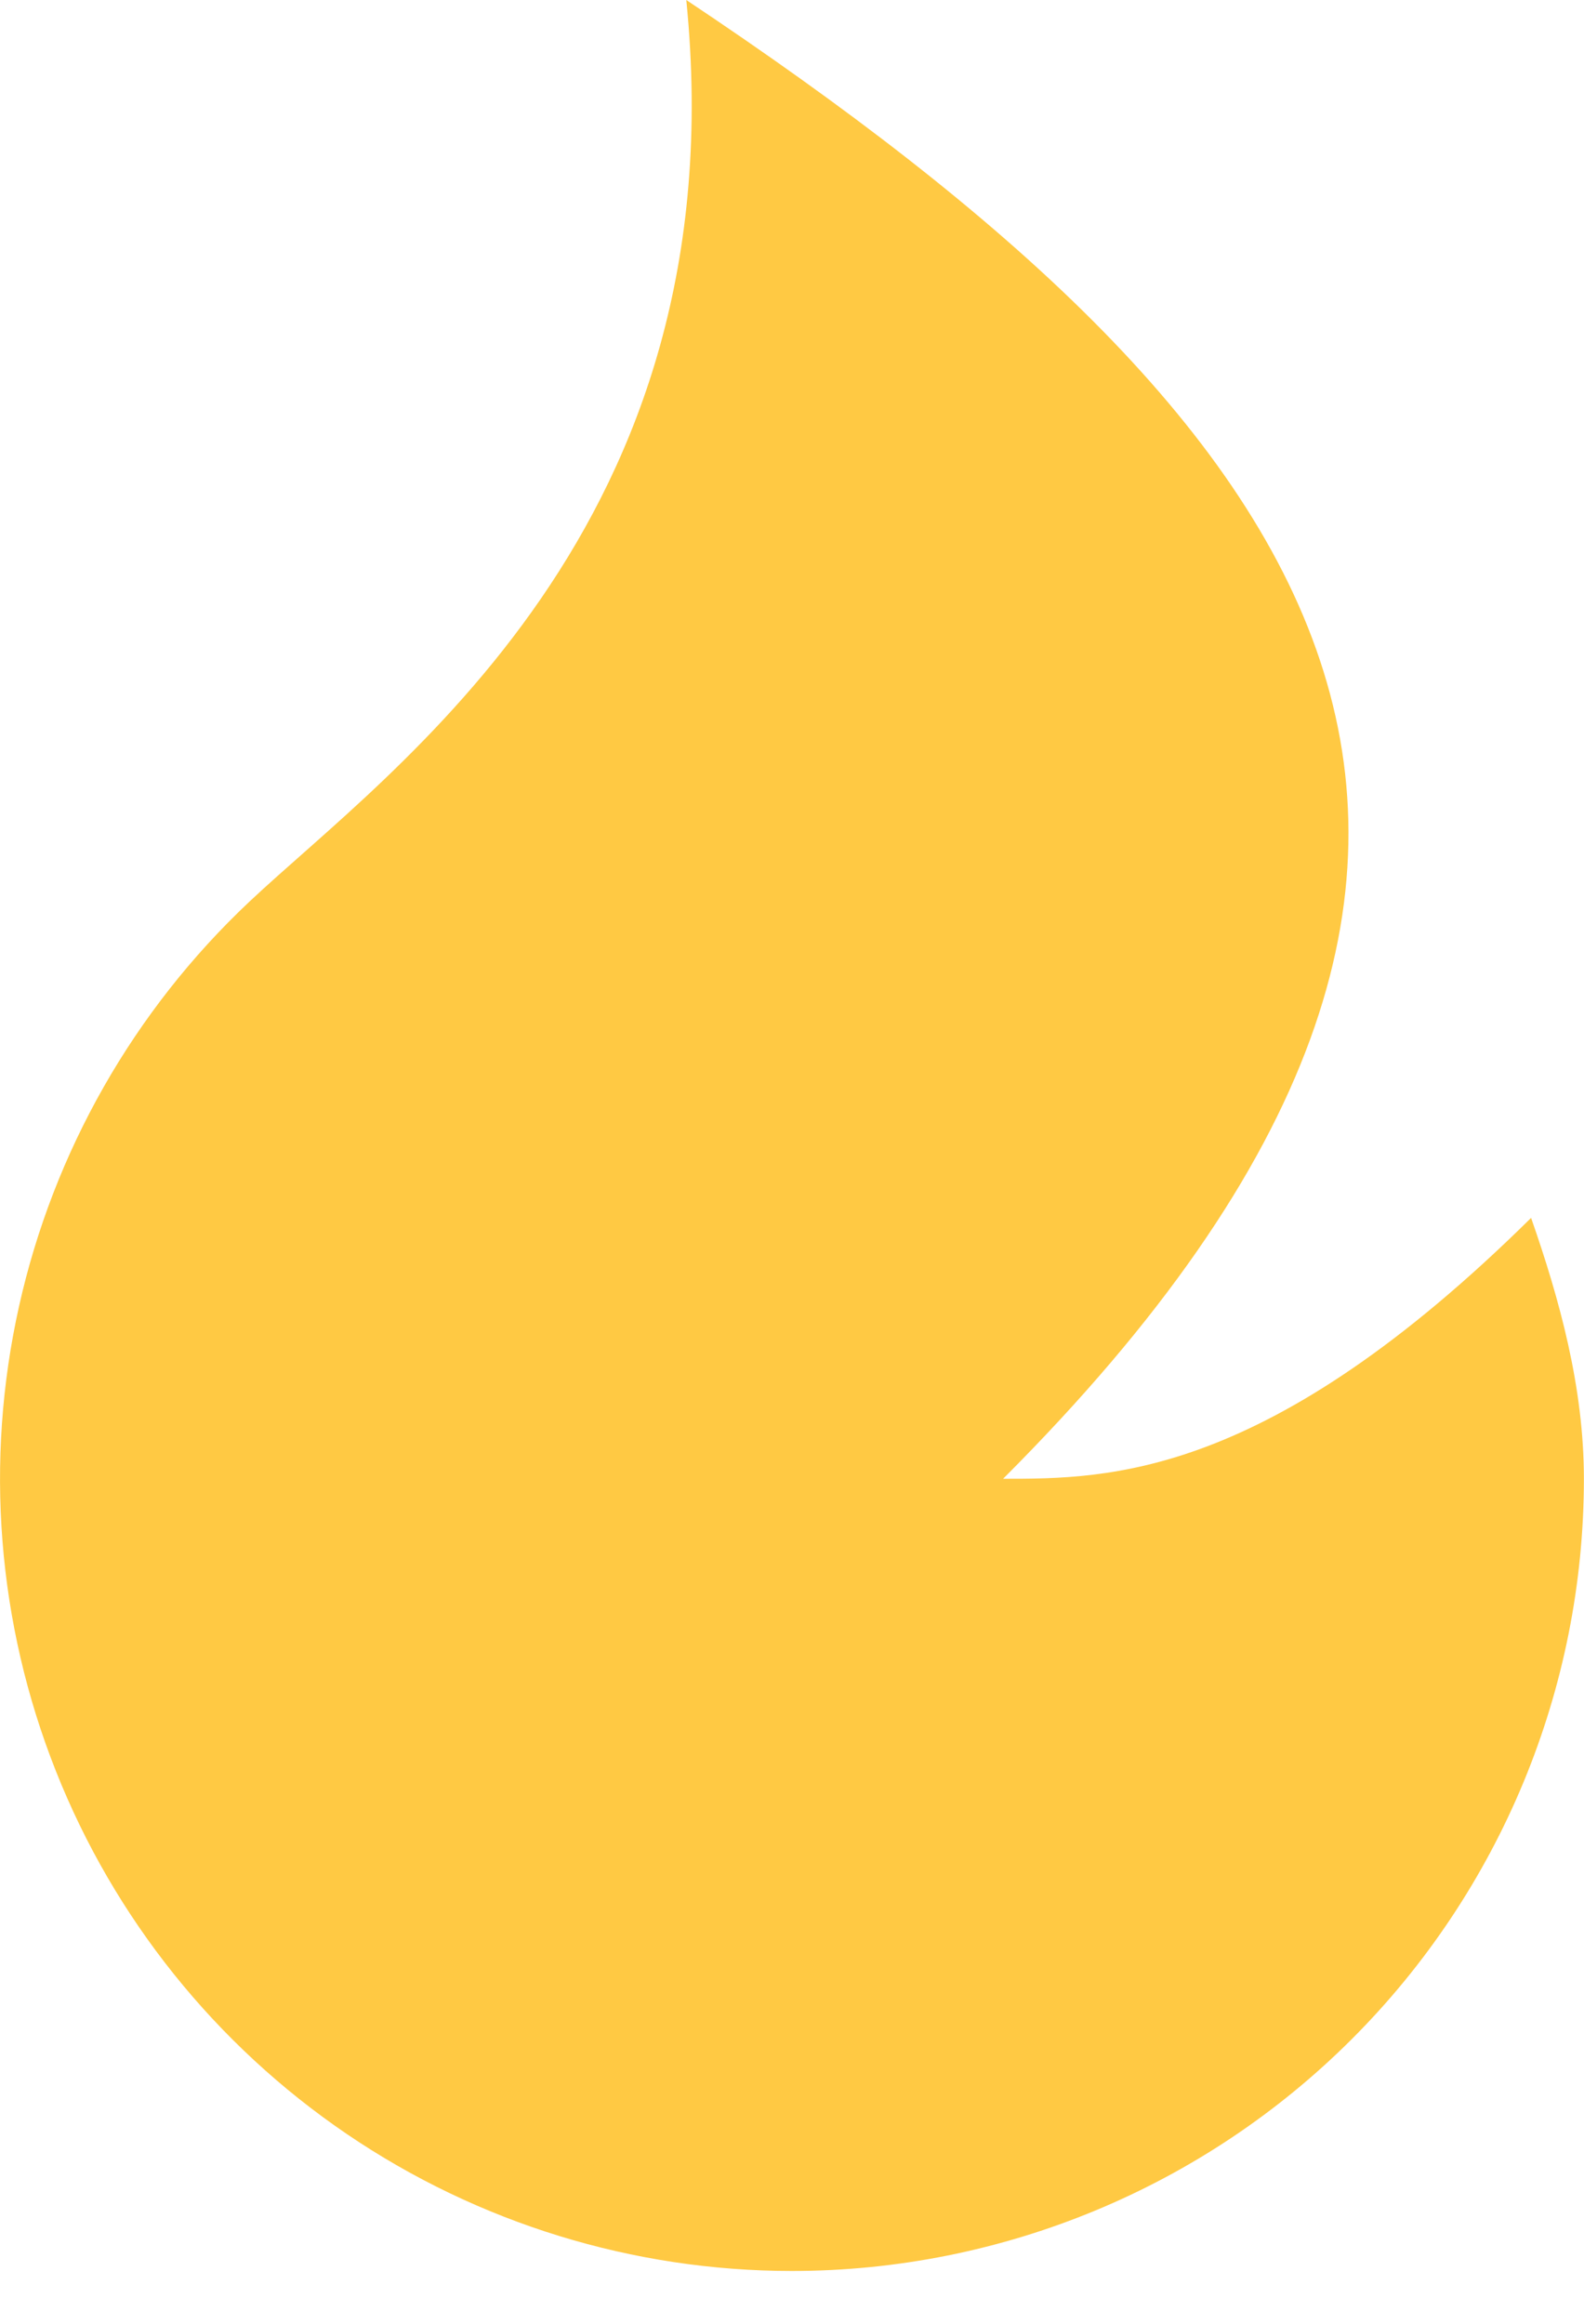 <svg width="15" height="22" viewBox="0 0 15 22" fill="none" xmlns="http://www.w3.org/2000/svg">
<path d="M7.499 21.5C5.997 21.5 4.528 21.048 3.285 20.204C2.042 19.359 1.081 18.161 0.528 16.764C-0.026 15.366 -0.147 13.835 0.18 12.368C0.507 10.902 1.267 9.567 2.361 8.537C3.703 7.274 6.999 5 6.499 0C12.499 4 15.499 8 9.499 14C10.499 14 11.999 14 14.499 11.53C14.769 12.303 14.999 13.134 14.999 14C14.999 15.989 14.209 17.897 12.803 19.303C11.396 20.71 9.488 21.5 7.499 21.5Z" fill="url(#paint0_linear_1818_4082)"/>
<defs>
<linearGradient id="paint0_linear_1818_4082" x1="7.499" y1="0" x2="7.499" y2="21.5" gradientUnits="userSpaceOnUse">
<stop stop-color="#FFC943"/>
<stop offset="1" stop-color="#FFC943"/>
</linearGradient>
</defs>
</svg>
